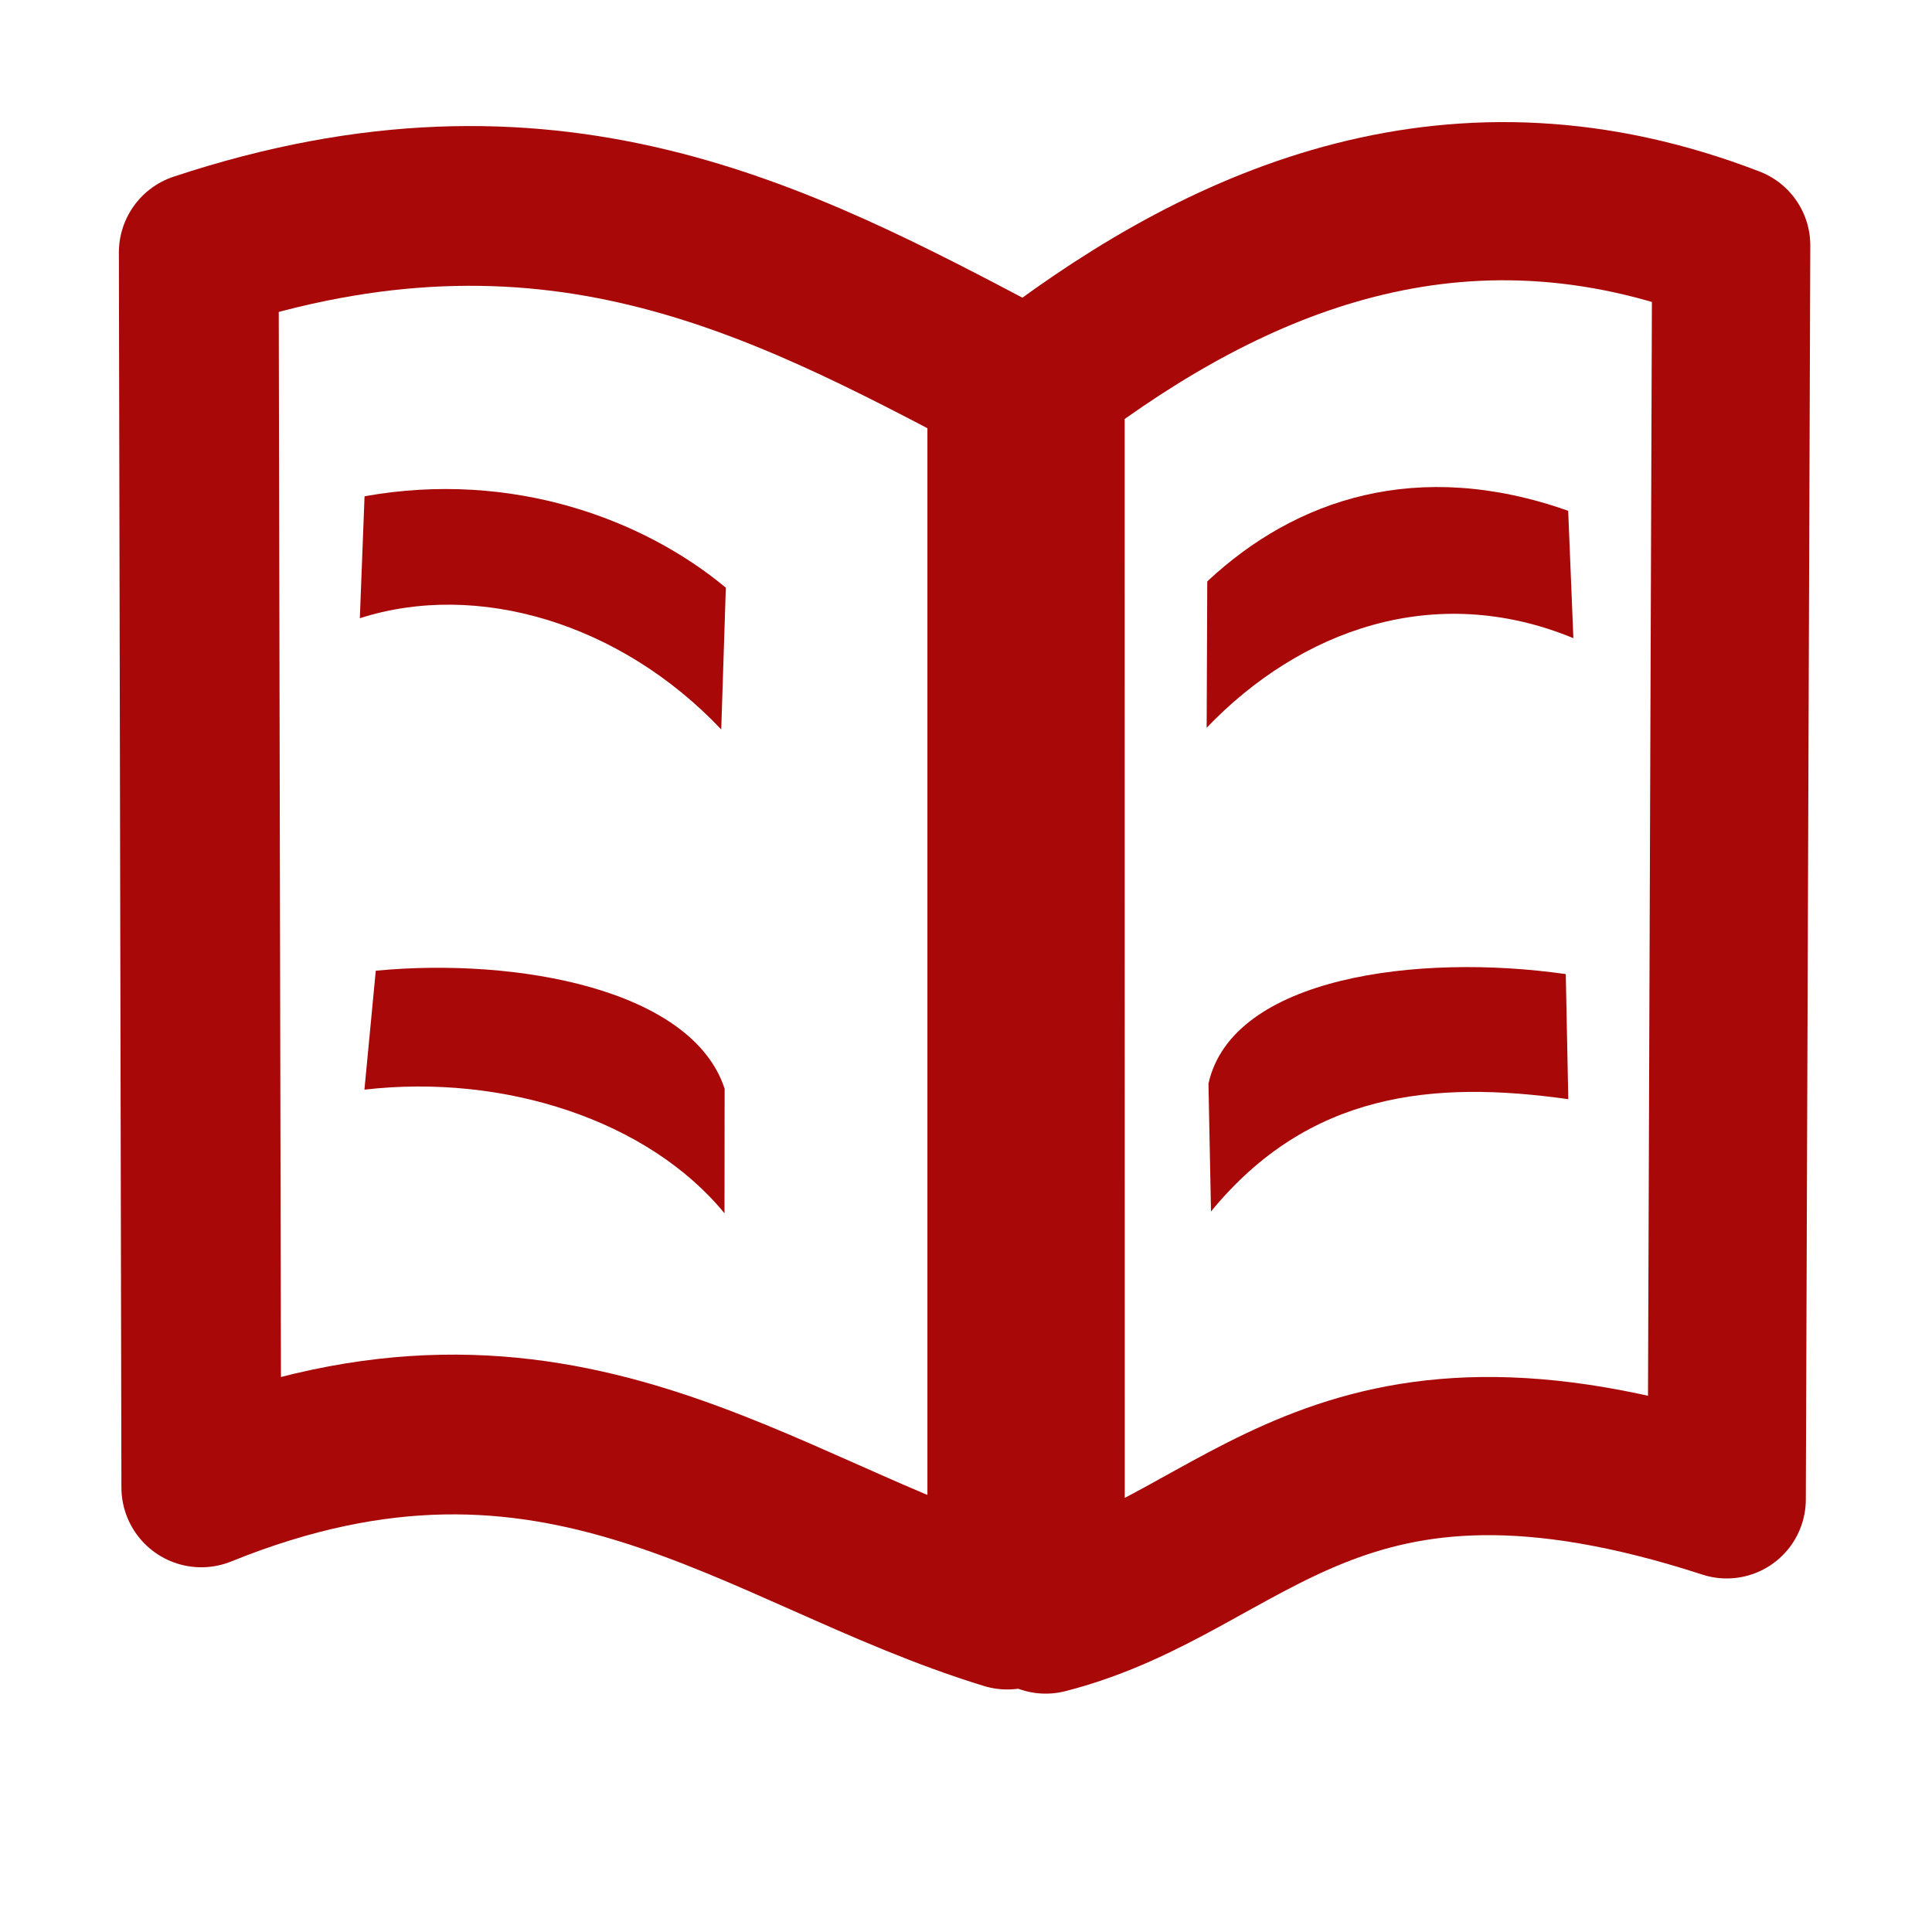 <?xml version="1.0" encoding="UTF-8" standalone="no"?>
<!-- Created with Inkscape (http://www.inkscape.org/) -->

<svg
   xmlns:dc="http://purl.org/dc/elements/1.1/"
   xmlns:cc="http://creativecommons.org/ns#"
   xmlns:rdf="http://www.w3.org/1999/02/22-rdf-syntax-ns#"
   xmlns:svg="http://www.w3.org/2000/svg"
   xmlns="http://www.w3.org/2000/svg"
   xmlns:sodipodi="http://sodipodi.sourceforge.net/DTD/sodipodi-0.dtd"
   xmlns:inkscape="http://www.inkscape.org/namespaces/inkscape"
   width="16px"
   height="16px"
   id="svg6983"
   version="1.1"
   inkscape:version="0.48.2 r9819"
   sodipodi:docname="New document 17">
  <defs
     id="defs6985" />
  <sodipodi:namedview
     id="base"
     pagecolor="#ffffff"
     bordercolor="#666666"
     borderopacity="1.0"
     inkscape:pageopacity="0.0"
     inkscape:pageshadow="2"
     inkscape:zoom="42.5625"
     inkscape:cx="8"
     inkscape:cy="8"
     inkscape:current-layer="layer1"
     showgrid="true"
     inkscape:grid-bbox="true"
     inkscape:document-units="px"
     inkscape:snap-global="false"
     inkscape:window-width="1280"
     inkscape:window-height="949"
     inkscape:window-x="-9"
     inkscape:window-y="-9"
     inkscape:window-maximized="1">
    <inkscape:grid
       type="xygrid"
       id="grid6991" />
  </sodipodi:namedview>
  <g
     id="layer1"
     inkscape:label="Layer 1"
     inkscape:groupmode="layer">
    <path
       style="fill:none;stroke:#a80808;stroke-width:1.323;stroke-linecap:round;stroke-linejoin:round;stroke-miterlimit:4;stroke-opacity:1;stroke-dasharray:none"
       d="m 1.646,2.091 c 2.896,-0.959 4.794,0.052 6.696,1.056 l 0,10.183 C 6.261,12.693 4.627,11.119 1.667,12.318 z"
       id="rect5346"
       inkscape:connector-curvature="0"
       sodipodi:nodetypes="ccccc" />
    <path
       style="fill:none;stroke:#a80808;stroke-width:1.31;stroke-linecap:round;stroke-linejoin:round;stroke-miterlimit:4;stroke-opacity:1;stroke-dasharray:none"
       d="M 8.659,3.138 C 10.19,1.979 12.074,1.158 14.337,2.032 l -0.037,10.385 c -3.264,-1.06 -3.96,0.527 -5.64,0.954 z"
       id="rect5348"
       inkscape:connector-curvature="0"
       sodipodi:nodetypes="ccccc" />
    <path
       style="fill:#a80808;fill-opacity:1;stroke:#a80808;stroke-width:0;stroke-linecap:round;stroke-linejoin:miter;stroke-miterlimit:4;stroke-opacity:1;stroke-dasharray:none"
       d="M 9.998,4.815 C 10.729,4.131 11.741,3.791 12.987,4.23 l 0.043,1.055 C 11.878,4.81 10.765,5.221 9.993,6.027 z"
       id="rect5350"
       inkscape:connector-curvature="0"
       sodipodi:nodetypes="ccccc" />
    <path
       style="fill:#a80808;fill-opacity:1;stroke:#a80808;stroke-width:0;stroke-linecap:round;stroke-linejoin:miter;stroke-miterlimit:4;stroke-opacity:1;stroke-dasharray:none"
       d="M 3.019,4.11 C 4.245,3.89 5.334,4.303 6.011,4.867 L 5.973,6.041 C 5.138,5.159 3.953,4.807 2.98,5.12 z"
       id="rect5352"
       inkscape:connector-curvature="0"
       sodipodi:nodetypes="ccccc" />
    <path
       style="fill:#a80808;fill-opacity:1;stroke:#a80808;stroke-width:0;stroke-linecap:round;stroke-linejoin:miter;stroke-miterlimit:4;stroke-opacity:1;stroke-dasharray:none"
       d="m 10.008,8.974 c 0.196,-0.884 1.737,-1.082 2.959,-0.907 l 0.021,1.036 c -1.119,-0.158 -2.15,-0.058 -2.959,0.93 z"
       id="rect5354"
       inkscape:connector-curvature="0"
       sodipodi:nodetypes="ccccc" />
    <path
       style="fill:#a80808;fill-opacity:1;stroke:#a80808;stroke-width:0;stroke-linecap:round;stroke-linejoin:miter;stroke-miterlimit:4;stroke-opacity:1;stroke-dasharray:none"
       d="M 3.112,8.039 C 4.286,7.927 5.732,8.194 6.001,9.016 L 6,10.048 C 5.37,9.279 4.177,8.89 3.018,9.024 z"
       id="rect5356"
       inkscape:connector-curvature="0"
       sodipodi:nodetypes="ccccc"
       inkscape:transform-center-x="0.45262779"
       inkscape:transform-center-y="-0.49048779" />
  </g>
</svg>
